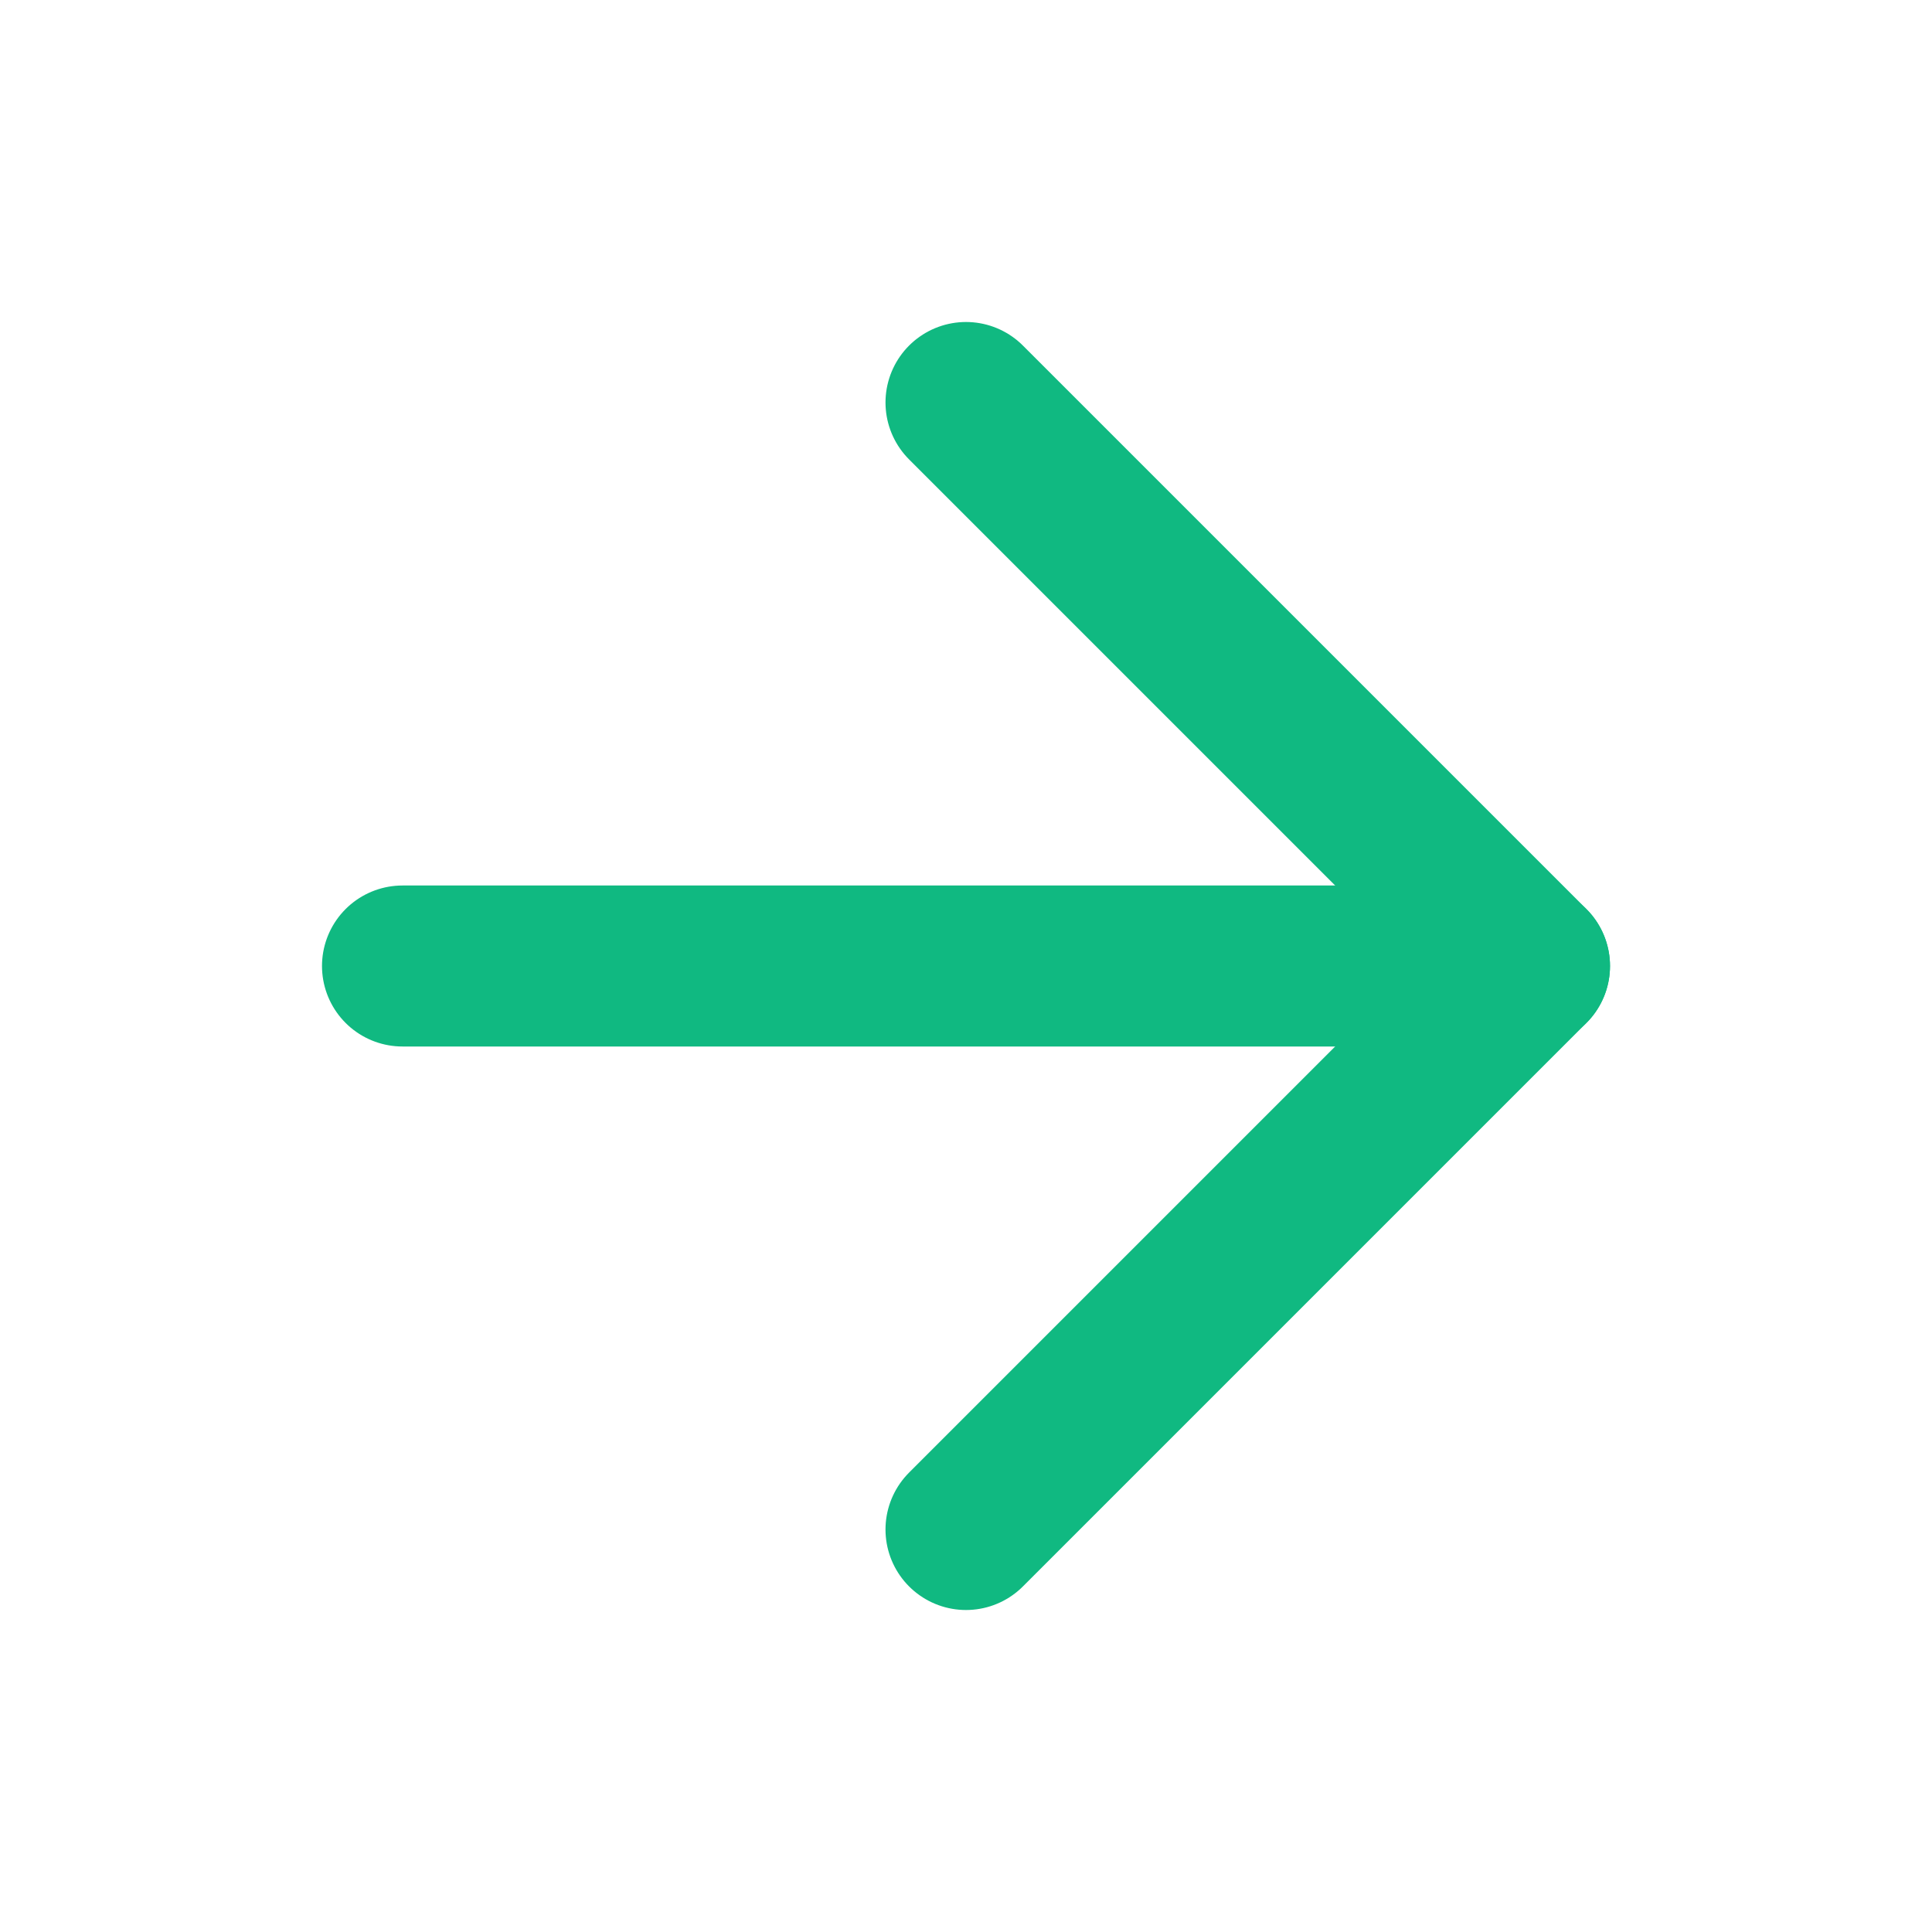 <svg width="24" height="24" viewBox="0 0 24 24" fill="none" xmlns="http://www.w3.org/2000/svg">
<path d="M5 12H19" stroke="#10B981" stroke-width="2" stroke-linecap="round" stroke-linejoin="round"/>
<path d="M12 5L19 12L12 19" stroke="#10B981" stroke-width="2" stroke-linecap="round" stroke-linejoin="round"/>
</svg>
